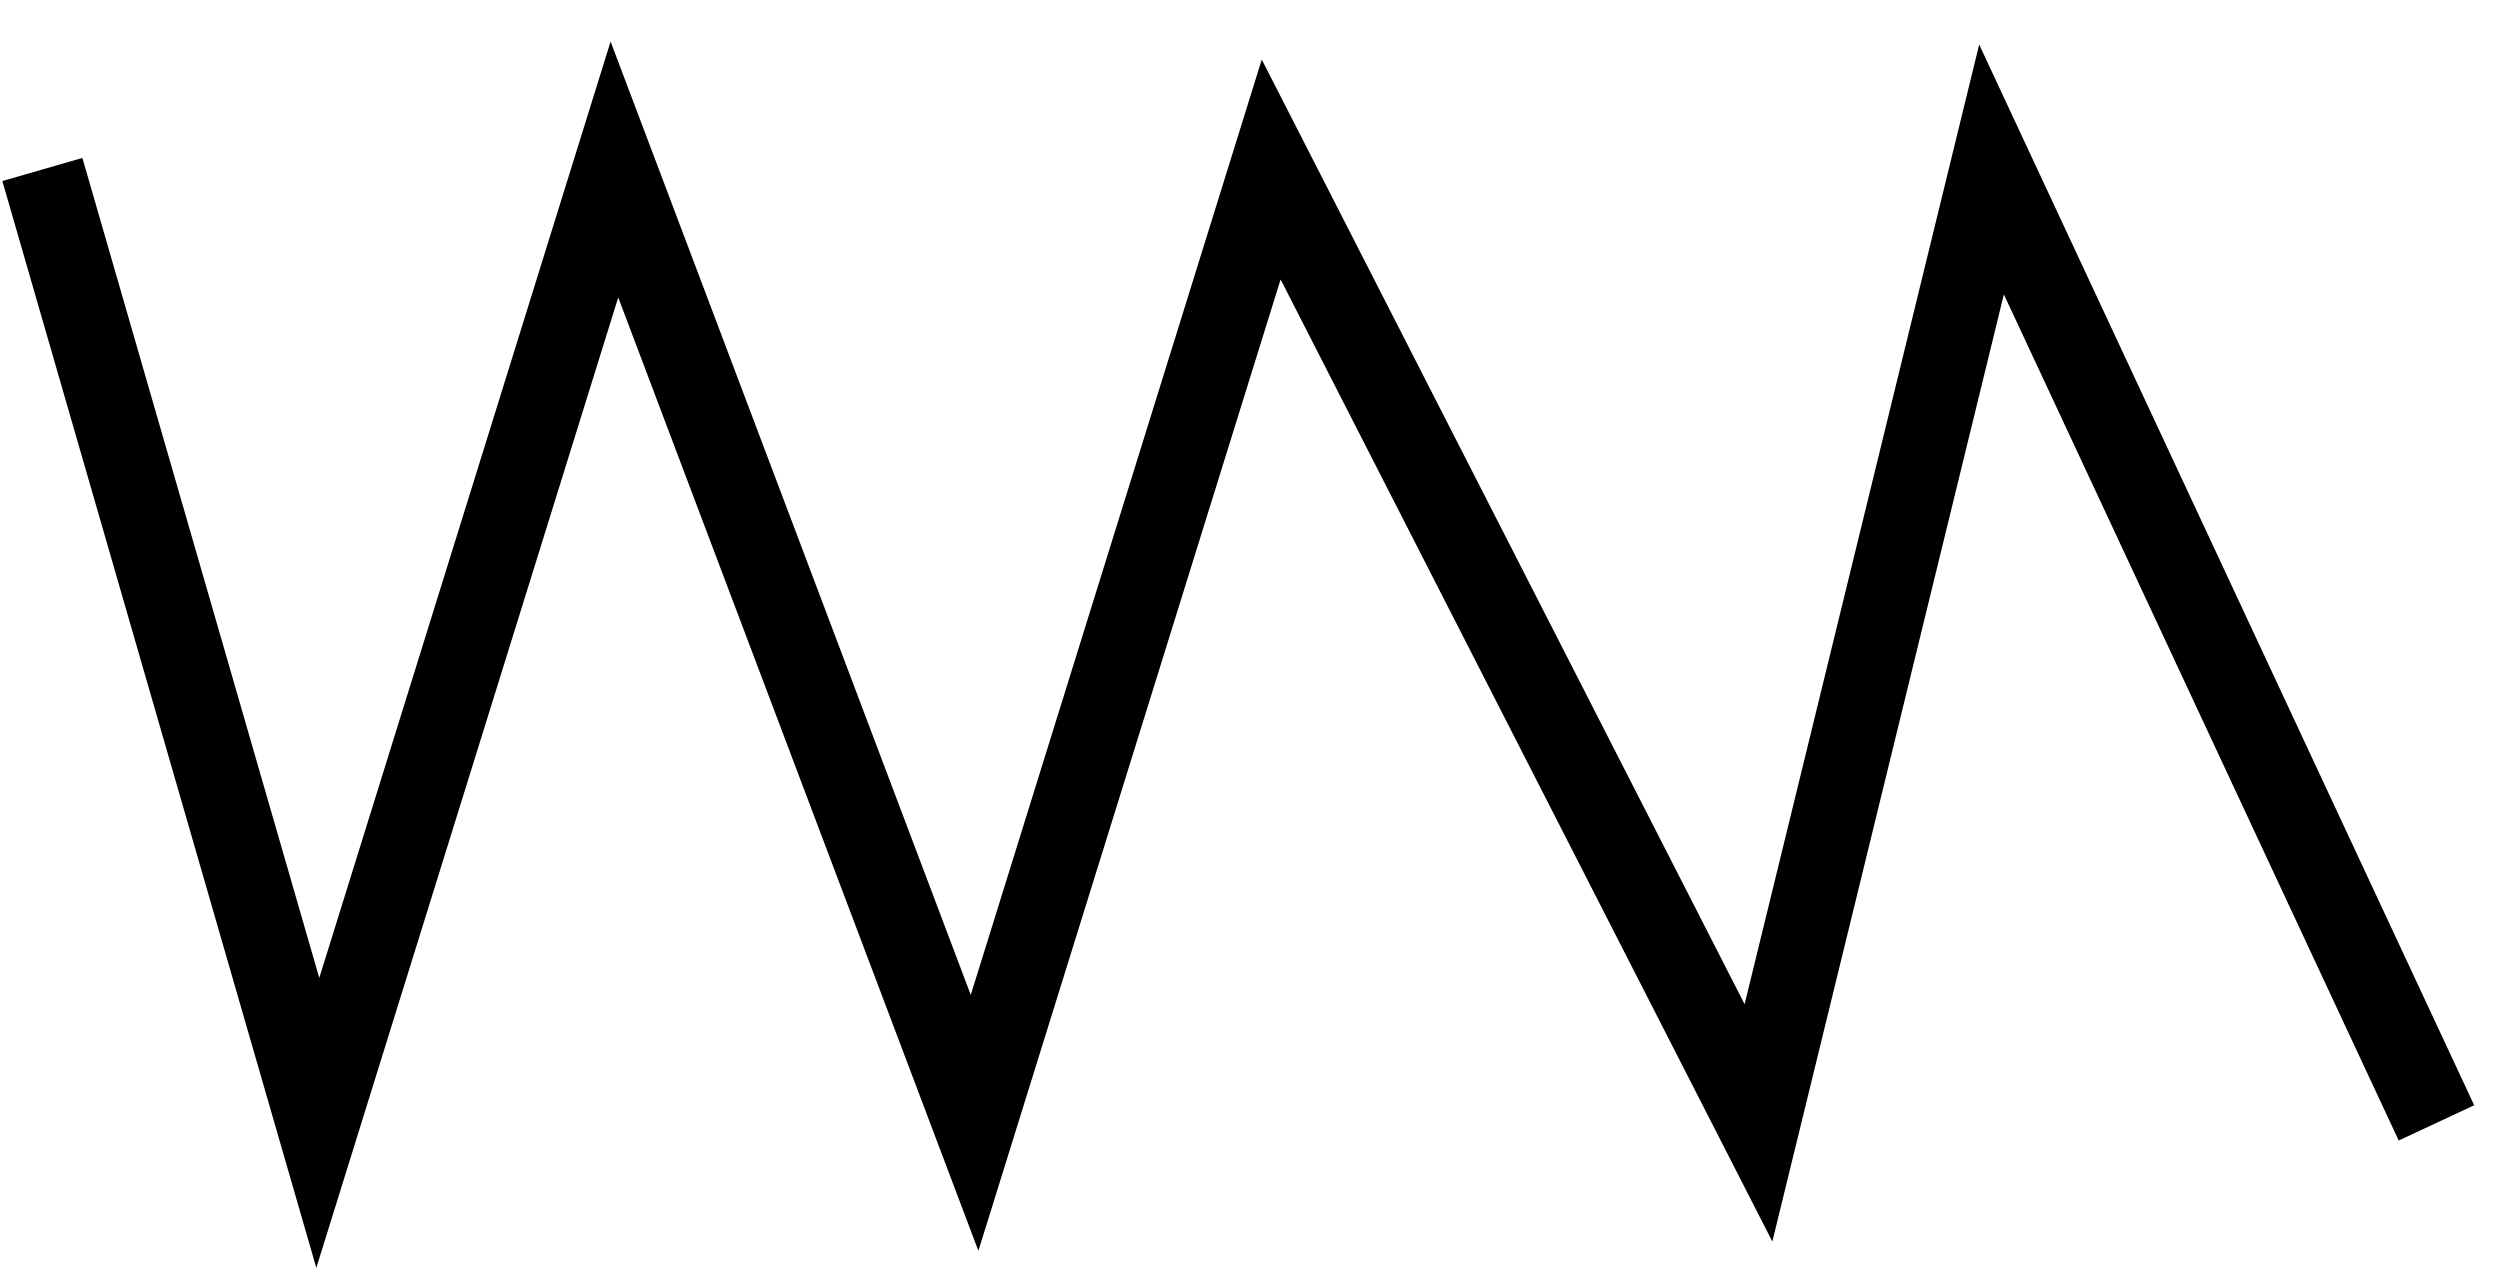 <svg width="59" height="30" viewBox="0 0 59 30" fill="none" xmlns="http://www.w3.org/2000/svg">
<path d="M1 4L7.5 26.5L14.5 4L23 26.5L30 4L41.5 26.5L47 4L57.5 26.5" stroke="black" stroke-width="1.966"/>
</svg>
